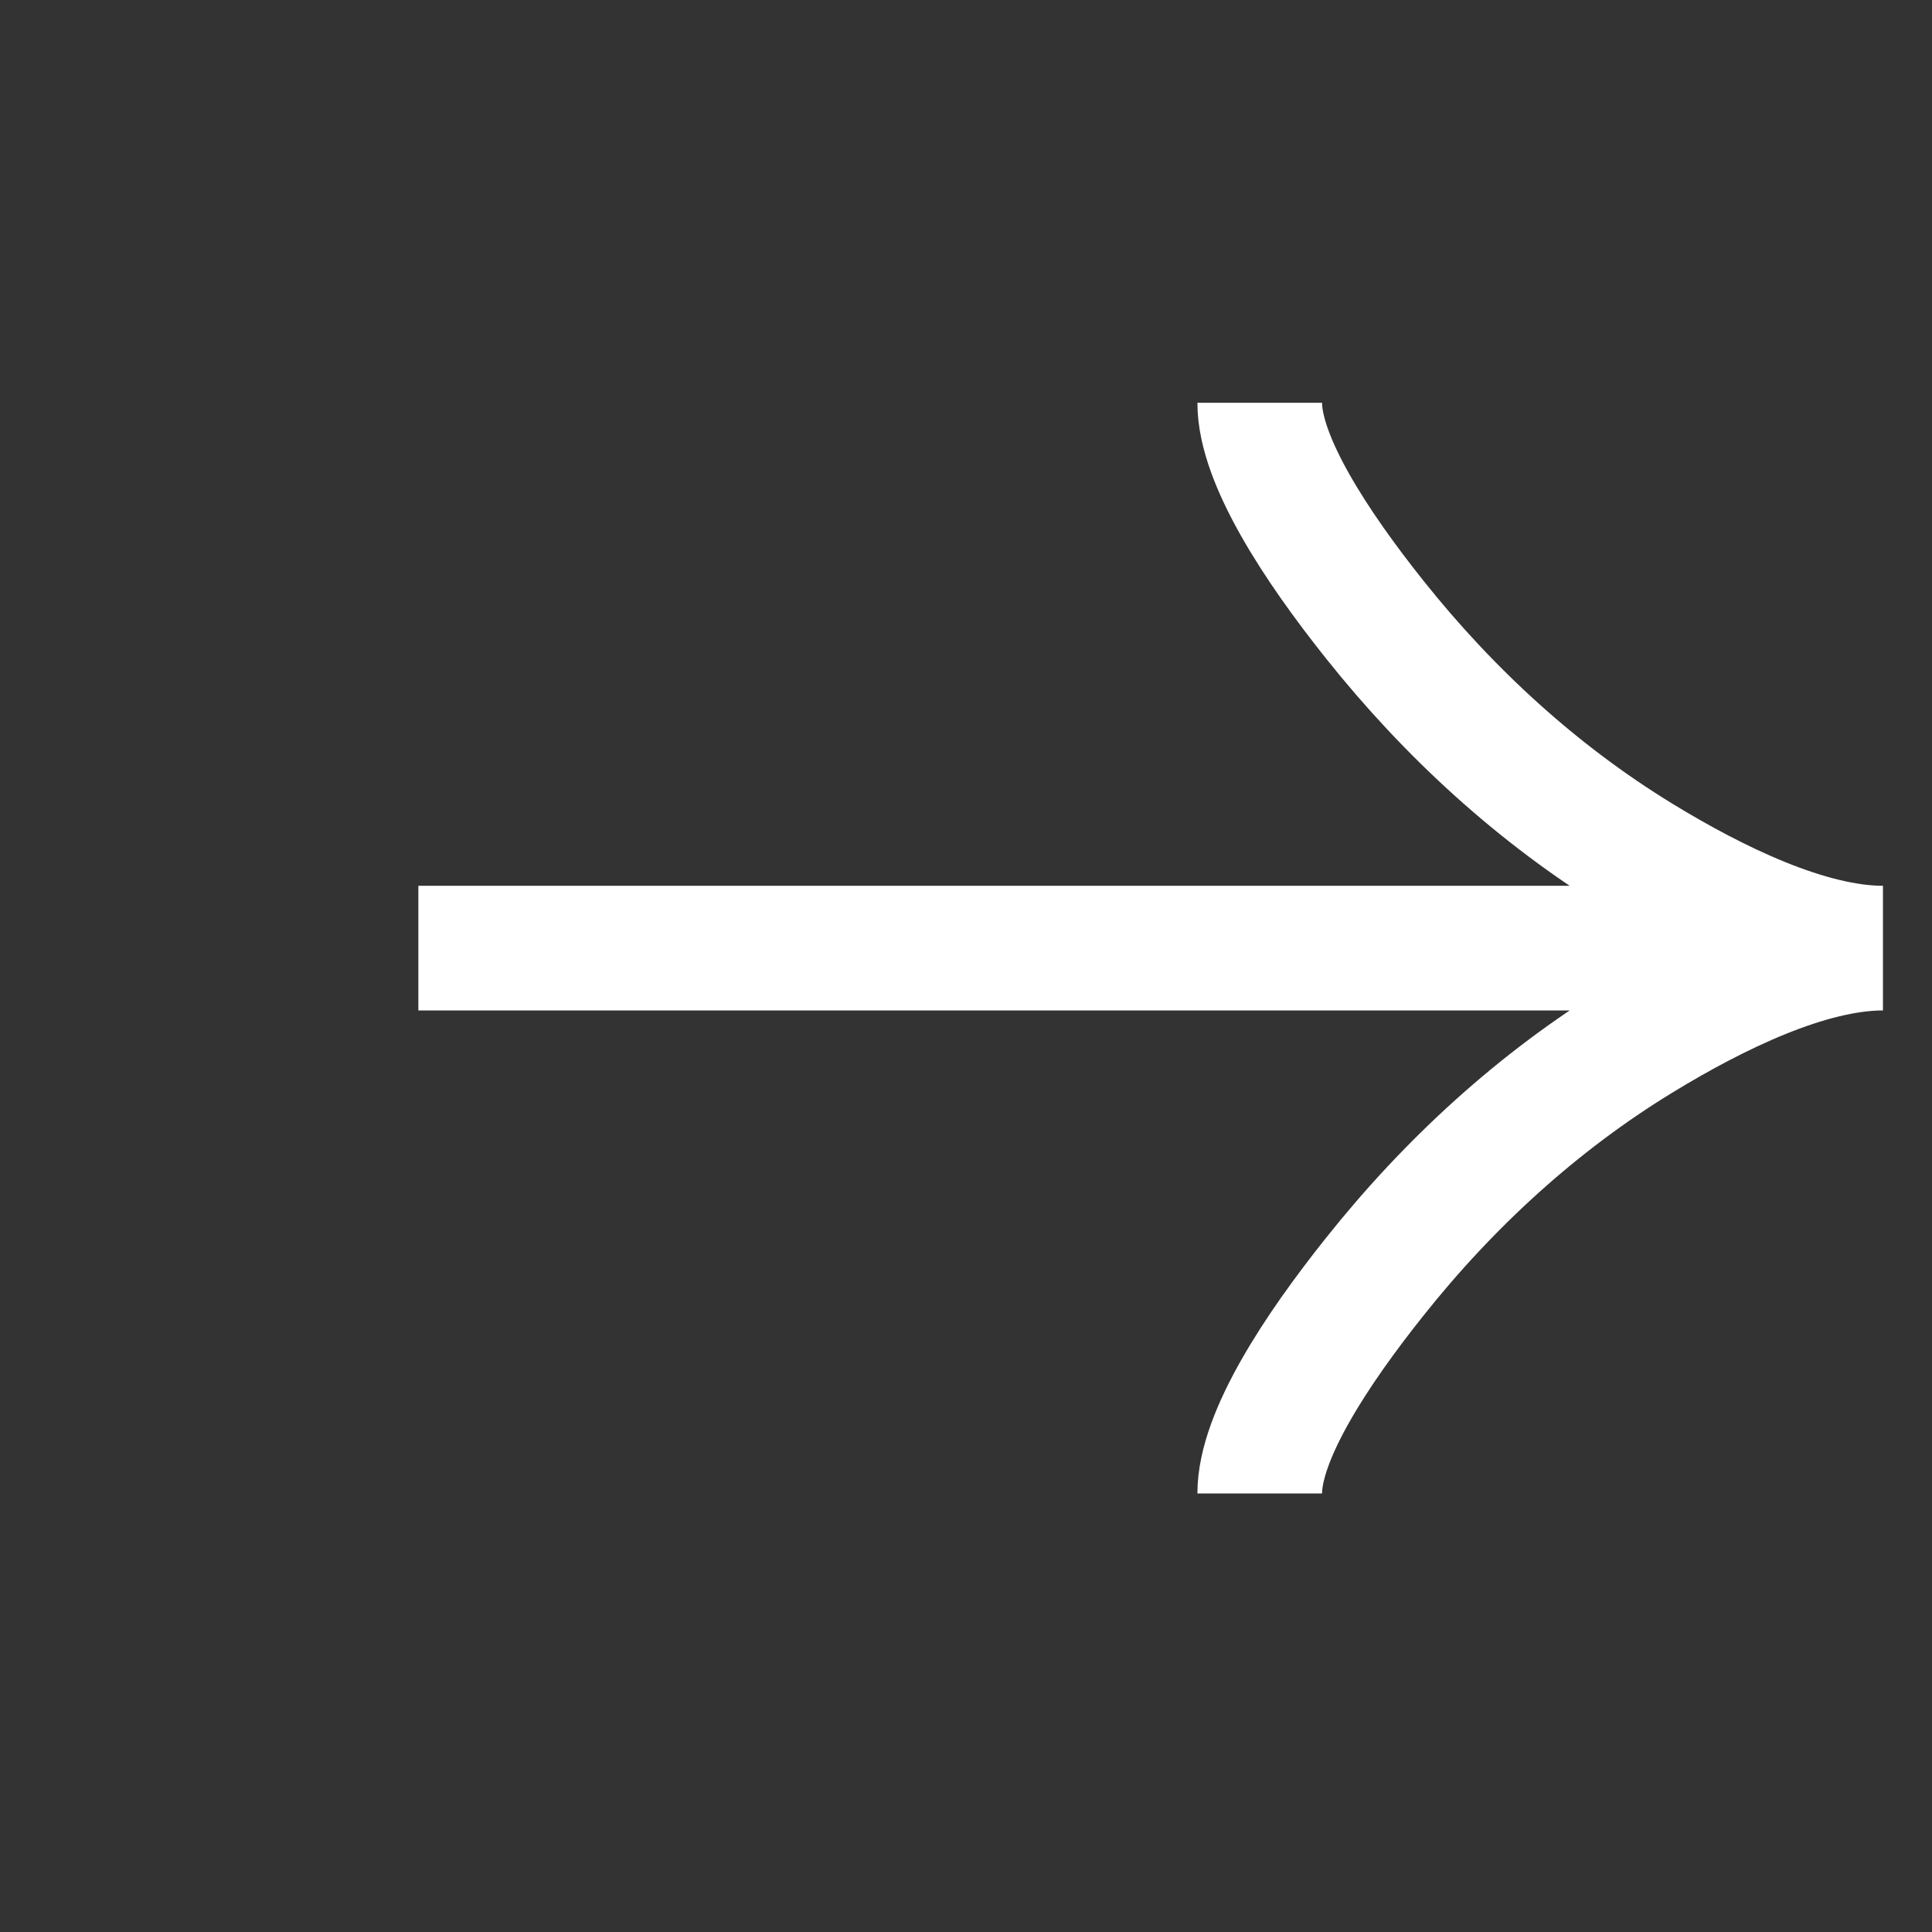 <svg width="31" height="31" viewBox="0 0 31 31" fill="none" xmlns="http://www.w3.org/2000/svg">
<rect x="0" y="0" width="31" height="31" fill="#333333" stroke="none"/>
<g clip-path="url(#clip0_492_2117)">
<path d="M20.213 23.963C20.213 23.036 21.129 21.651 22.057 20.488C23.249 18.988 24.674 17.68 26.308 16.681C27.533 15.932 29.018 15.213 30.213 15.213M30.213 15.213C29.018 15.213 27.532 14.495 26.308 13.746C24.674 12.746 23.249 11.437 22.057 9.94C21.129 8.776 20.213 7.388 20.213 6.463M30.213 15.213L6.713 15.213" stroke="white" stroke-width="2"/>
</g>
<defs>
<clipPath id="clip0_492_2117">
<rect width="30" height="30" fill="white" transform="matrix(0 -1 -1 0 30.213 30.213)"/>
</clipPath>
</defs>
</svg>

